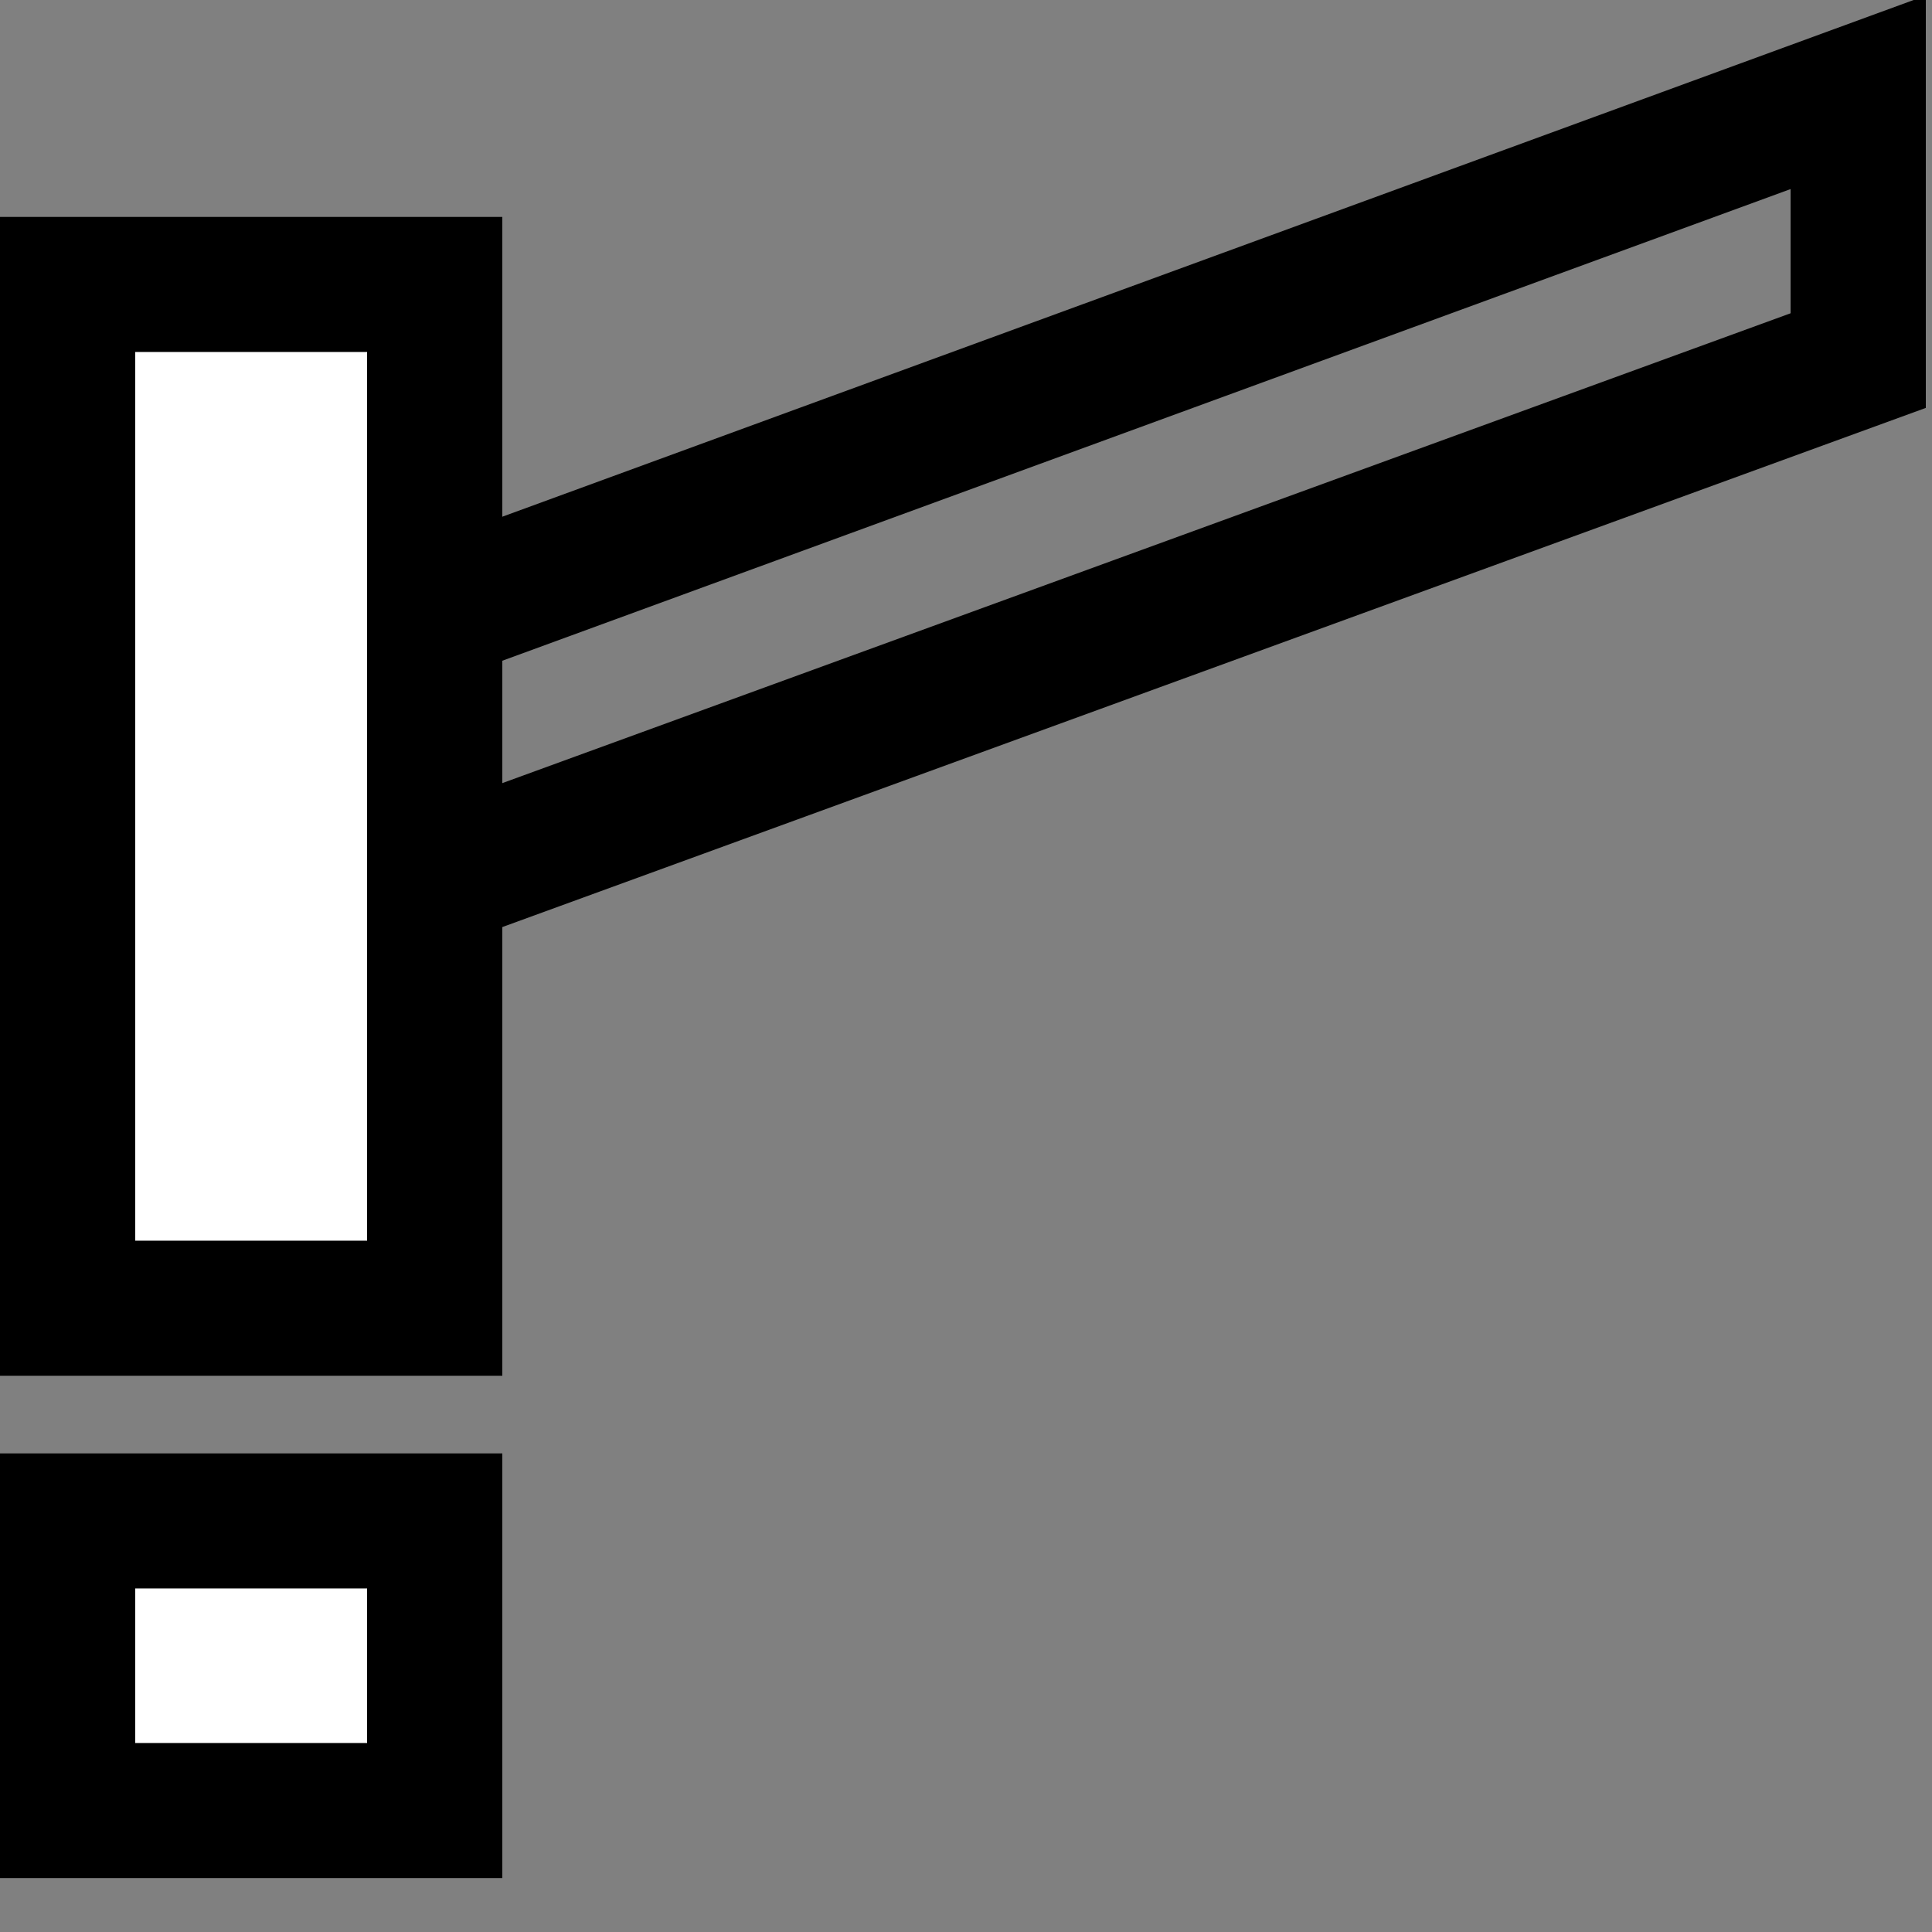 <svg xmlns="http://www.w3.org/2000/svg" xmlns:xlink="http://www.w3.org/1999/xlink" width="50" height="50" viewBox="0 0 50 50">
  <rect x="0" y="0" width="50" height="50" fill="#808080" stroke="none"/>
  <defs>
    <clipPath id="clip-path">
      <rect id="Rectangle_15645" data-name="Rectangle 15645" width="50" height="50" transform="translate(1006 250)" fill="none" stroke="#707070" stroke-width="1"/>
    </clipPath>
  </defs>
  <g id="Mask_Group_25139" data-name="Mask Group 25139" transform="translate(-1006 -250)" clip-path="url(#clip-path)">
    <g id="Group_59545" data-name="Group 59545" transform="translate(728 -332.391)">
      <g id="Rectangle_15629" data-name="Rectangle 15629" transform="translate(278 588)" fill="#fff" stroke="#000" stroke-width="3.5">
        <rect width="13" height="30" stroke="none"/>
        <rect x="1.75" y="1.75" width="9.5" height="26.5" fill="none"/>
      </g>
      <g id="Rectangle_15631" data-name="Rectangle 15631" transform="translate(278 620)" fill="#fff" stroke="#000" stroke-width="3.5">
        <rect width="13" height="11" stroke="none"/>
        <rect x="1.75" y="1.75" width="9.5" height="7.5" fill="none"/>
      </g>
      <path id="Path_76722" data-name="Path 76722" d="M-7959.381-13424.347l37.6-13.766v6.943l-36.832,13.433" transform="translate(8247.871 14022.893)" fill="none" stroke="#000" stroke-width="3.5"/>
    </g>
  </g>
</svg>
